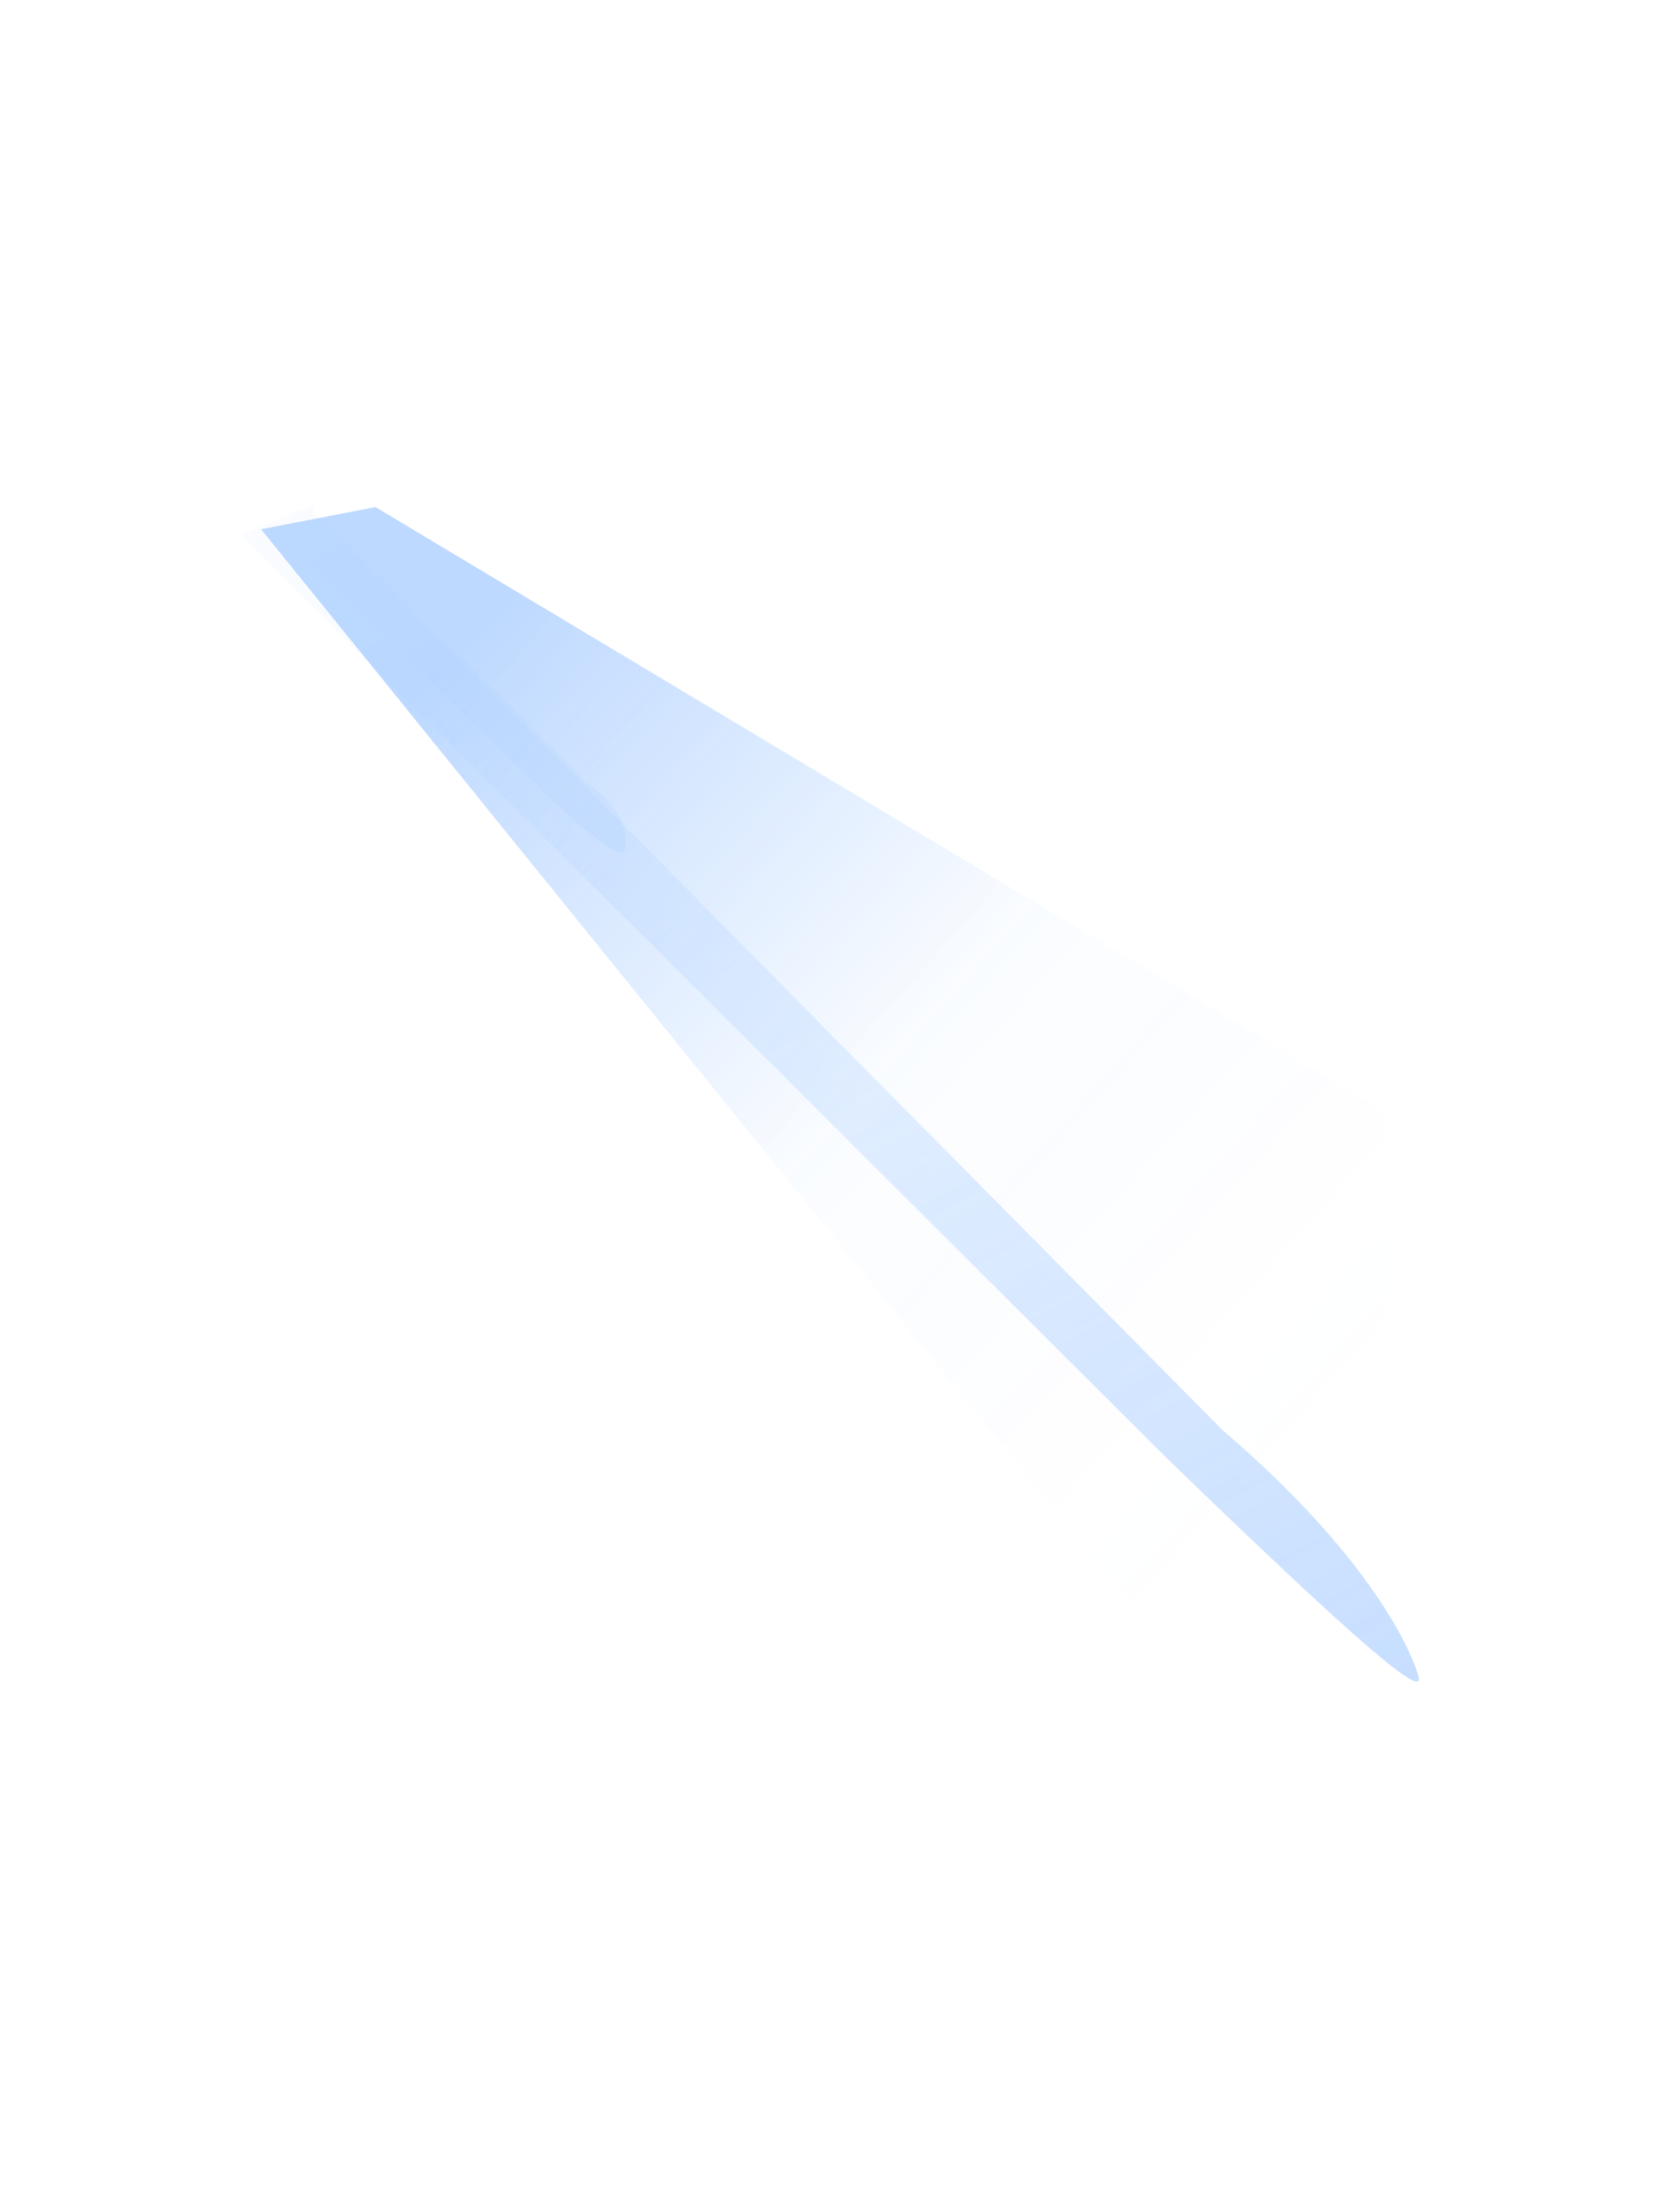 <?xml version="1.0" encoding="UTF-8"?>
<svg width="312px" height="415px" viewBox="0 0 312 415" version="1.1" xmlns="http://www.w3.org/2000/svg" xmlns:xlink="http://www.w3.org/1999/xlink">
    <title>光速4</title>
    <defs>
        <linearGradient x1="49.97%" y1="-38.467%" x2="50%" y2="218.764%" id="linearGradient-1">
            <stop stop-color="#3F90FF" stop-opacity="0" offset="0%"></stop>
            <stop stop-color="#3F90FF" stop-opacity="0.071" offset="24.484%"></stop>
            <stop stop-color="#4794FF" offset="100%"></stop>
        </linearGradient>
        <filter x="-29.3%" y="-11.7%" width="158.5%" height="123.4%" filterUnits="objectBoundingBox" id="filter-2">
            <feGaussianBlur stdDeviation="3" in="SourceGraphic"></feGaussianBlur>
        </filter>
        <linearGradient x1="97.727%" y1="33.683%" x2="23.431%" y2="69.773%" id="linearGradient-3">
            <stop stop-color="#4794FF" offset="0%"></stop>
            <stop stop-color="#3F90FF" stop-opacity="0.071" offset="51.692%"></stop>
            <stop stop-color="#3F90FF" stop-opacity="0" offset="100%"></stop>
        </linearGradient>
        <filter x="-4.1%" y="-6.4%" width="108.1%" height="112.9%" filterUnits="objectBoundingBox" id="filter-4">
            <feGaussianBlur stdDeviation="4" in="SourceGraphic"></feGaussianBlur>
        </filter>
        <linearGradient x1="50.002%" y1="-40.448%" x2="50%" y2="196.015%" id="linearGradient-5">
            <stop stop-color="#3F90FF" stop-opacity="0" offset="0%"></stop>
            <stop stop-color="#3F90FF" stop-opacity="0.071" offset="24.484%"></stop>
            <stop stop-color="#4794FF" offset="100%"></stop>
        </linearGradient>
        <filter x="-27.0%" y="-9.3%" width="153.9%" height="118.5%" filterUnits="objectBoundingBox" id="filter-6">
            <feGaussianBlur stdDeviation="9" in="SourceGraphic"></feGaussianBlur>
        </filter>
    </defs>
    <g id="Page-1" stroke="none" stroke-width="1" fill="none" fill-rule="evenodd" opacity="0.6">
        <g id="180度全景图1920" transform="translate(-1163, -297)">
            <g id="光速4" transform="translate(1327.147, 510.921) rotate(-101) translate(-1327.147, -510.921) translate(1165.147, 414.921)">
                <g id="编组-12" transform="translate(123.853, 141.613) rotate(-171) translate(-123.853, -141.613) translate(91.353, 98.113)">
                    <g id="编组-11" transform="translate(-0, 0)"></g>
                </g>
                <path d="M242.297,-1.493 L242.027,-1.536 L262.543,59.55 C267.291,72.258 269.52,76.235 270.67,75.158 C271.82,74.081 275.036,69.543 270.134,60.413 L250.83,-0.145 L251.48,-0.378" id="路径备份-2" fill="url(#linearGradient-1)" opacity="0.564" filter="url(#filter-2)" transform="translate(257.399, 36.895) rotate(74) translate(-257.399, -36.895) "></path>
                <polygon id="路径-10" fill="url(#linearGradient-3)" opacity="0.768" filter="url(#filter-4)" points="296.495 4.834 0.382 162.183 148.878 191.047 296.495 26.682"></polygon>
                <path d="M120.066,-56.577 L119.635,-56.646 L195.586,176.019 C212.097,224.244 218.366,239.065 219.267,234.405 C220.169,229.744 221.553,210.713 207.48,176.617 L133.719,-54.42 L134.51,-55.577" id="路径备份" fill="url(#linearGradient-5)" filter="url(#filter-6)" transform="translate(169.712, 89.287) rotate(74) translate(-169.712, -89.287) "></path>
            </g>
        </g>
    </g>
</svg>